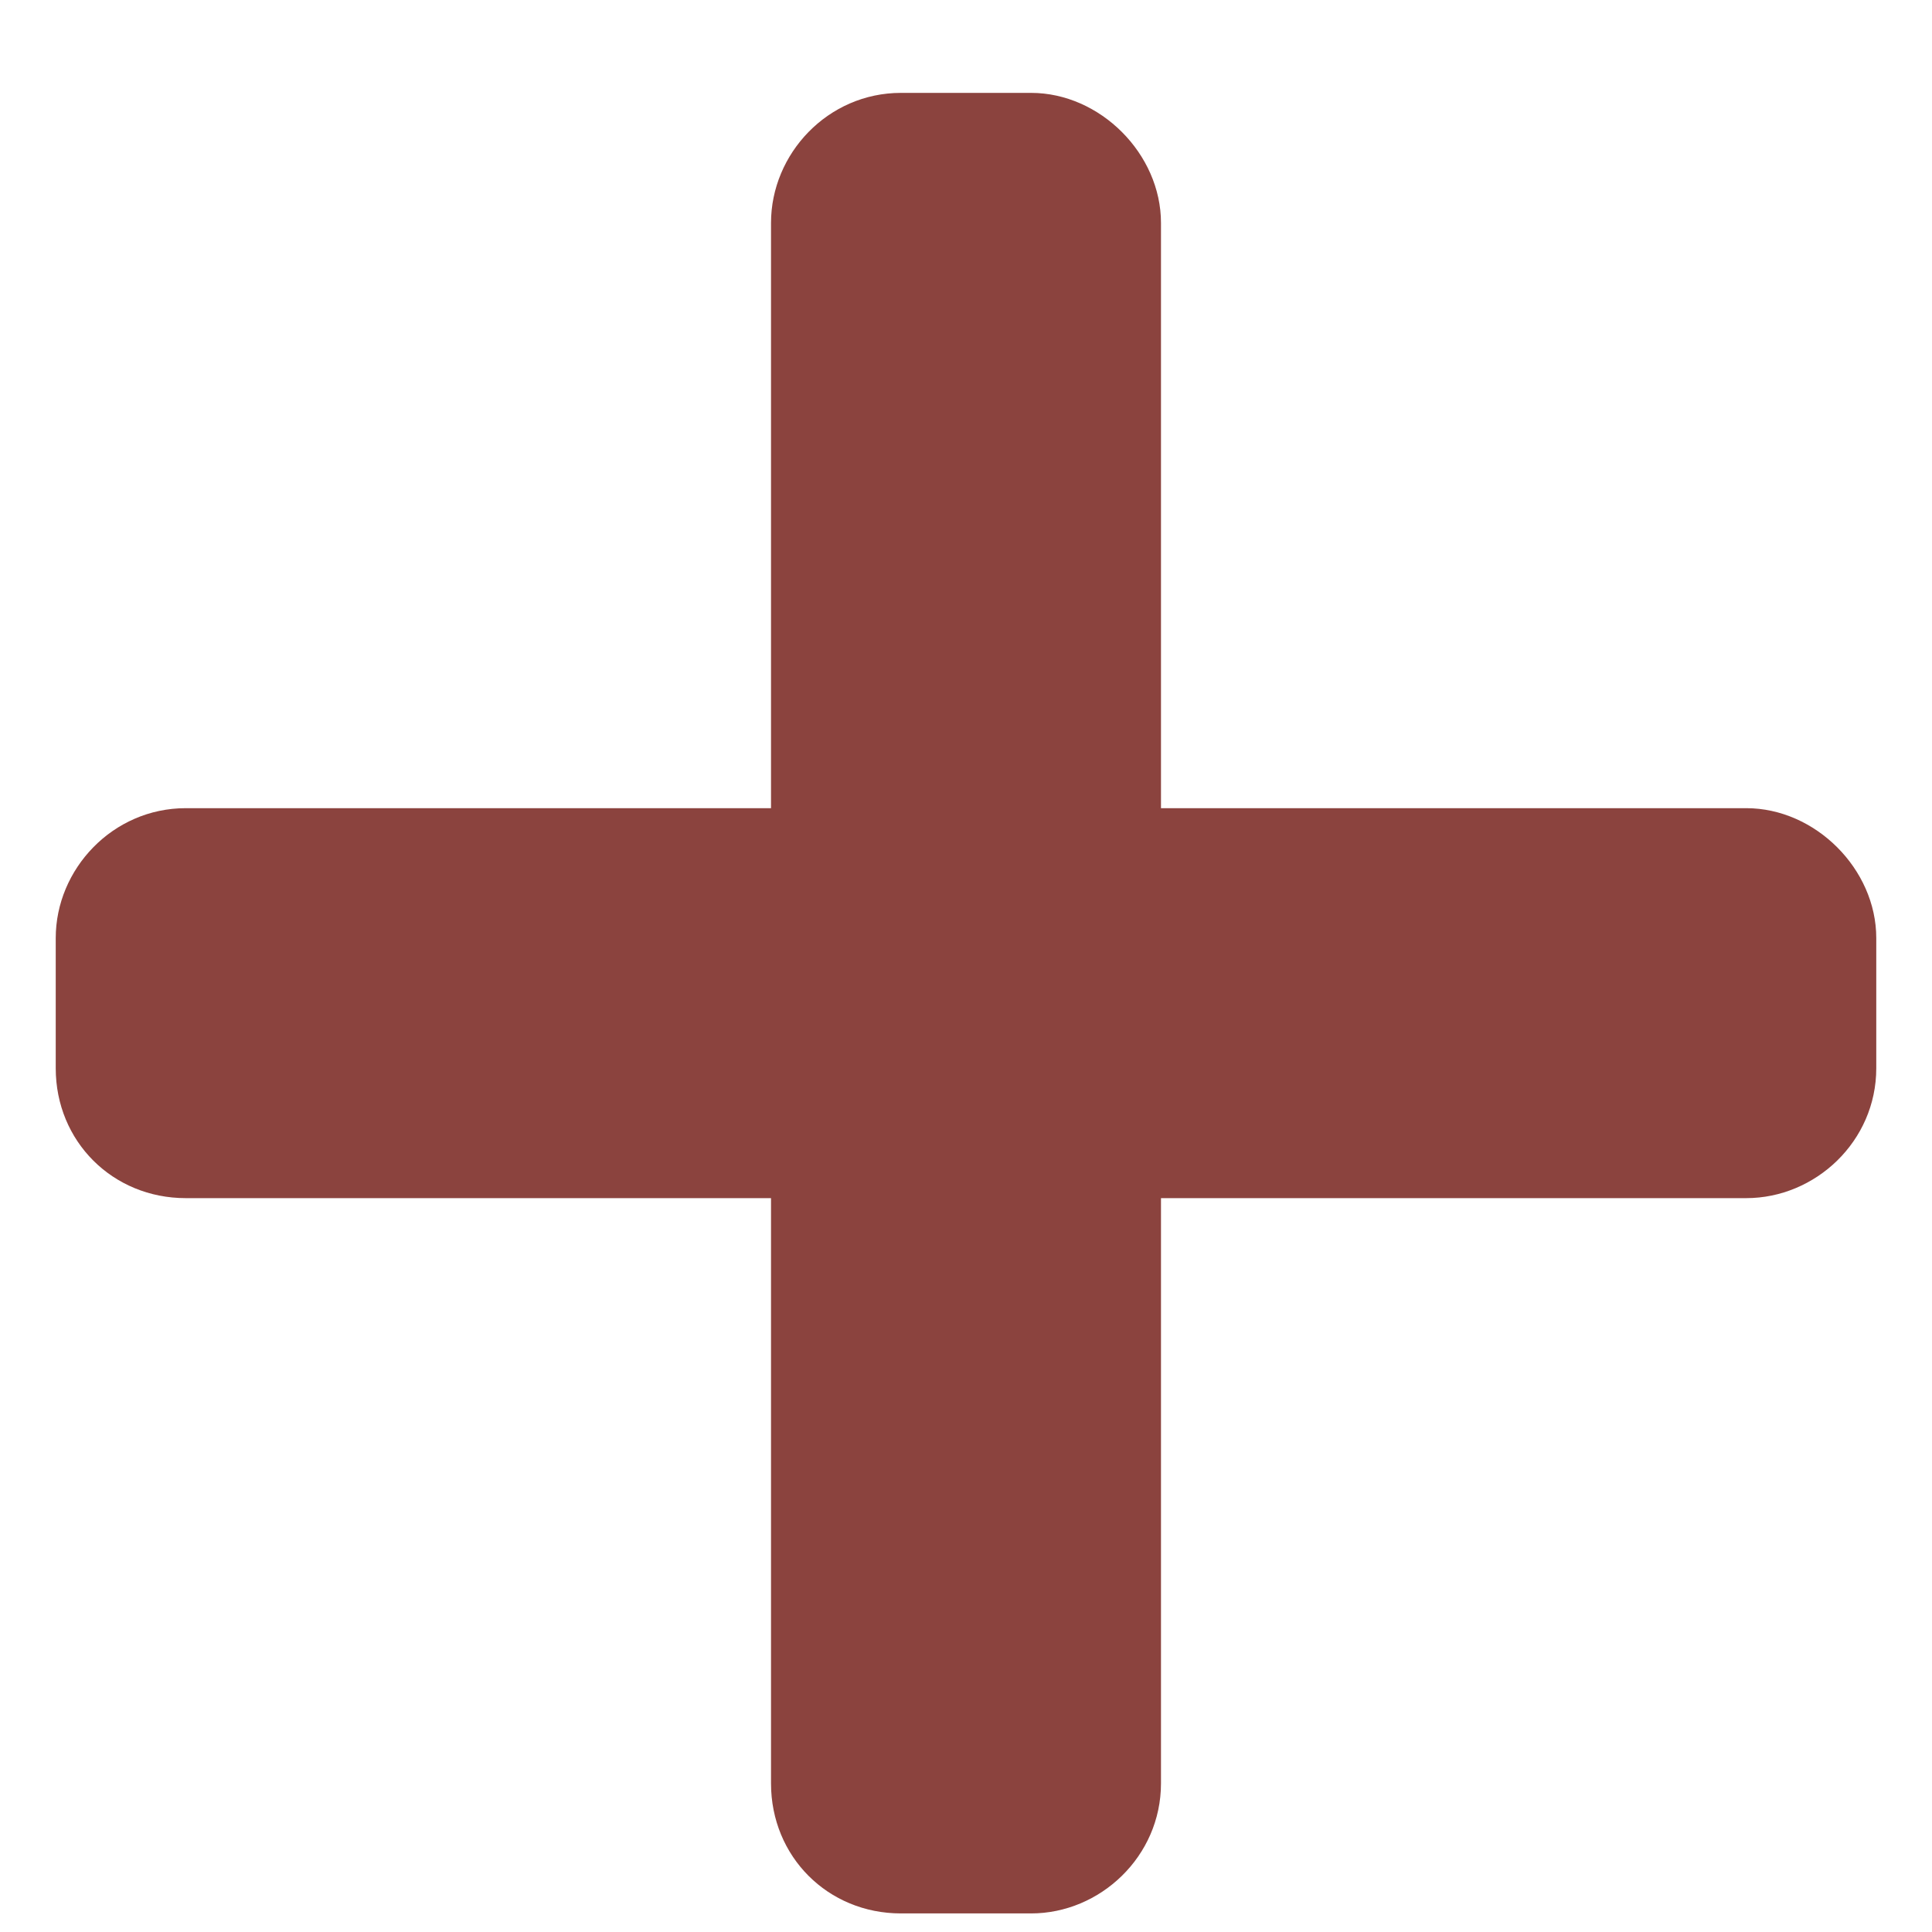 <svg width="13" height="13" viewBox="0 0 13 13" fill="none" xmlns="http://www.w3.org/2000/svg">
<path d="M11.75 5.438H7.812V1.5C7.812 1.035 7.402 0.625 6.938 0.625H6.062C5.57 0.625 5.188 1.035 5.188 1.5V5.438H1.25C0.758 5.438 0.375 5.848 0.375 6.312V7.188C0.375 7.68 0.758 8.062 1.25 8.062H5.188V12C5.188 12.492 5.57 12.875 6.062 12.875H6.938C7.402 12.875 7.812 12.492 7.812 12V8.062H11.75C12.215 8.062 12.625 7.68 12.625 7.188V6.312C12.625 5.848 12.215 5.438 11.75 5.438Z" fill="#8B433E"/>
</svg>
